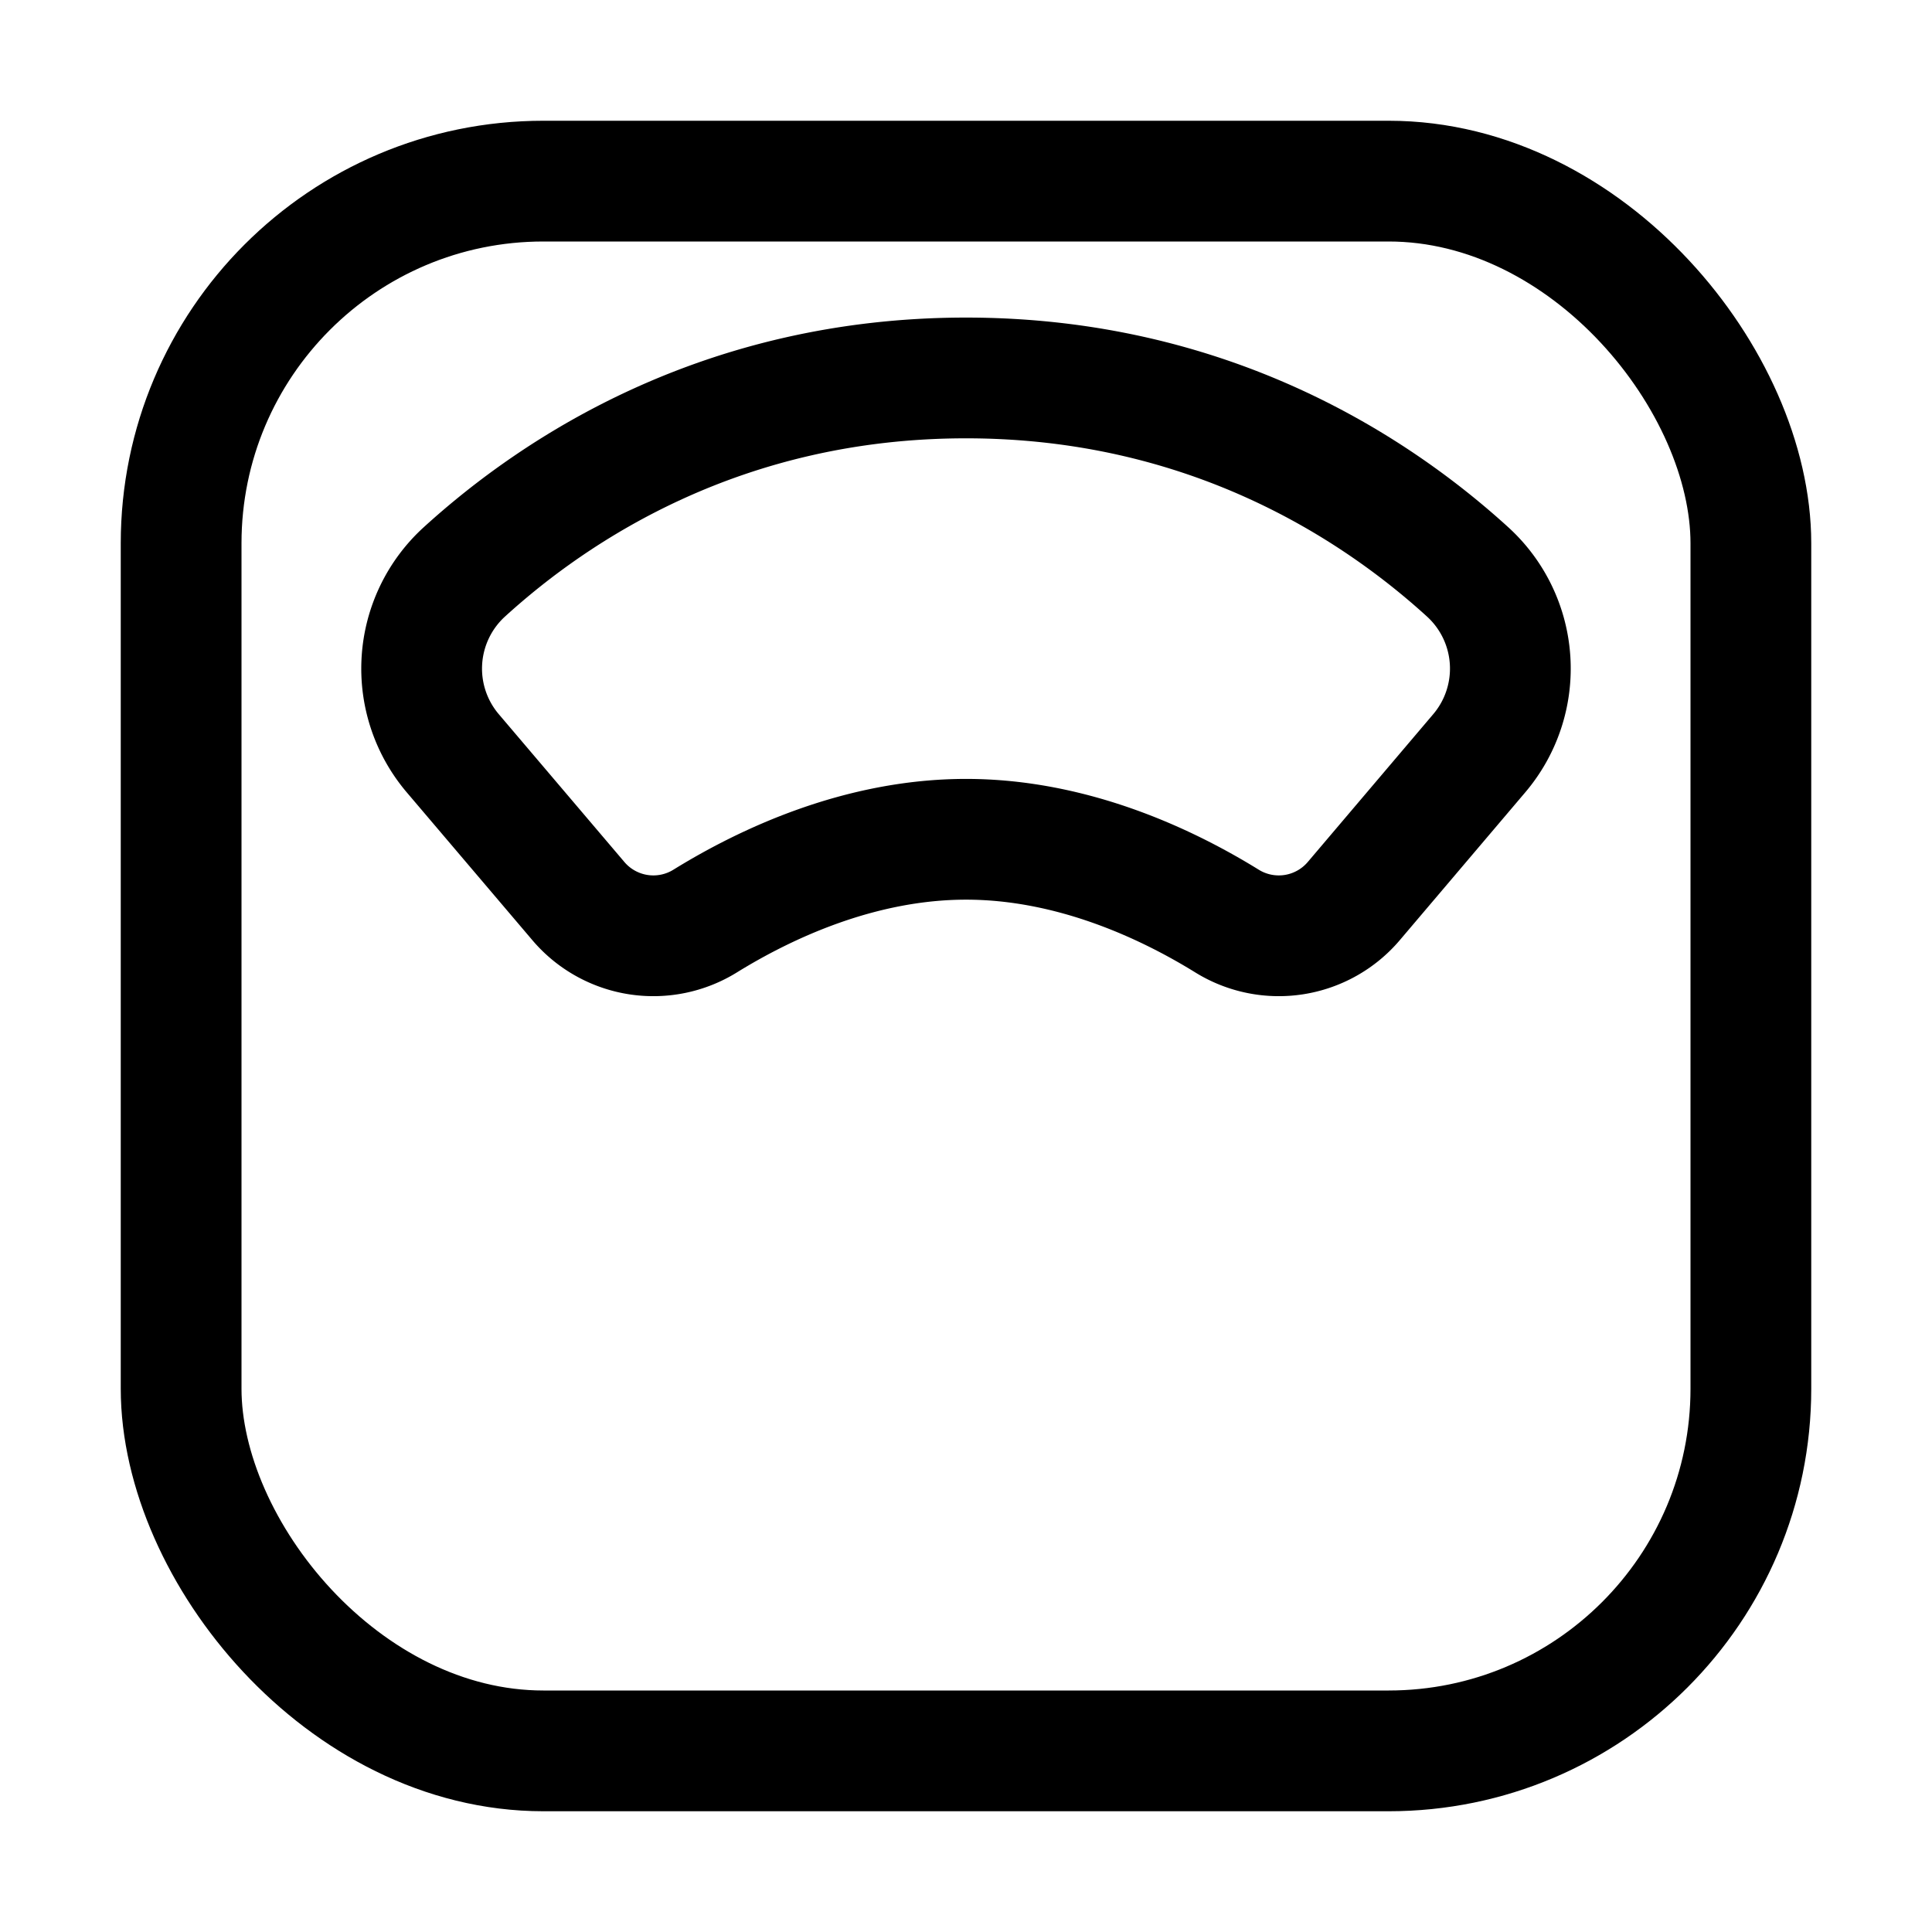 <svg id="icons" xmlns="http://www.w3.org/2000/svg" viewBox="0 0 512 512"><rect x="48" y="48" width="416" height="416" rx="96" fill="none" stroke="#000" stroke-linejoin="round" stroke-width="32"/><path d="M388.94,151.56c-24.46-22.28-68.72-51.4-132.94-51.4s-108.48,29.12-132.94,51.4A34.66,34.66,0,0,0,120,199.64l33.32,39.21a26.07,26.07,0,0,0,33.6,5.21c15.92-9.83,40.91-21.64,69.1-21.64s53.18,11.81,69.1,21.64a26.07,26.07,0,0,0,33.6-5.21L392,199.64A34.66,34.66,0,0,0,388.94,151.56Z" fill="none" stroke="#000" stroke-linejoin="round" stroke-width="32"/></svg>